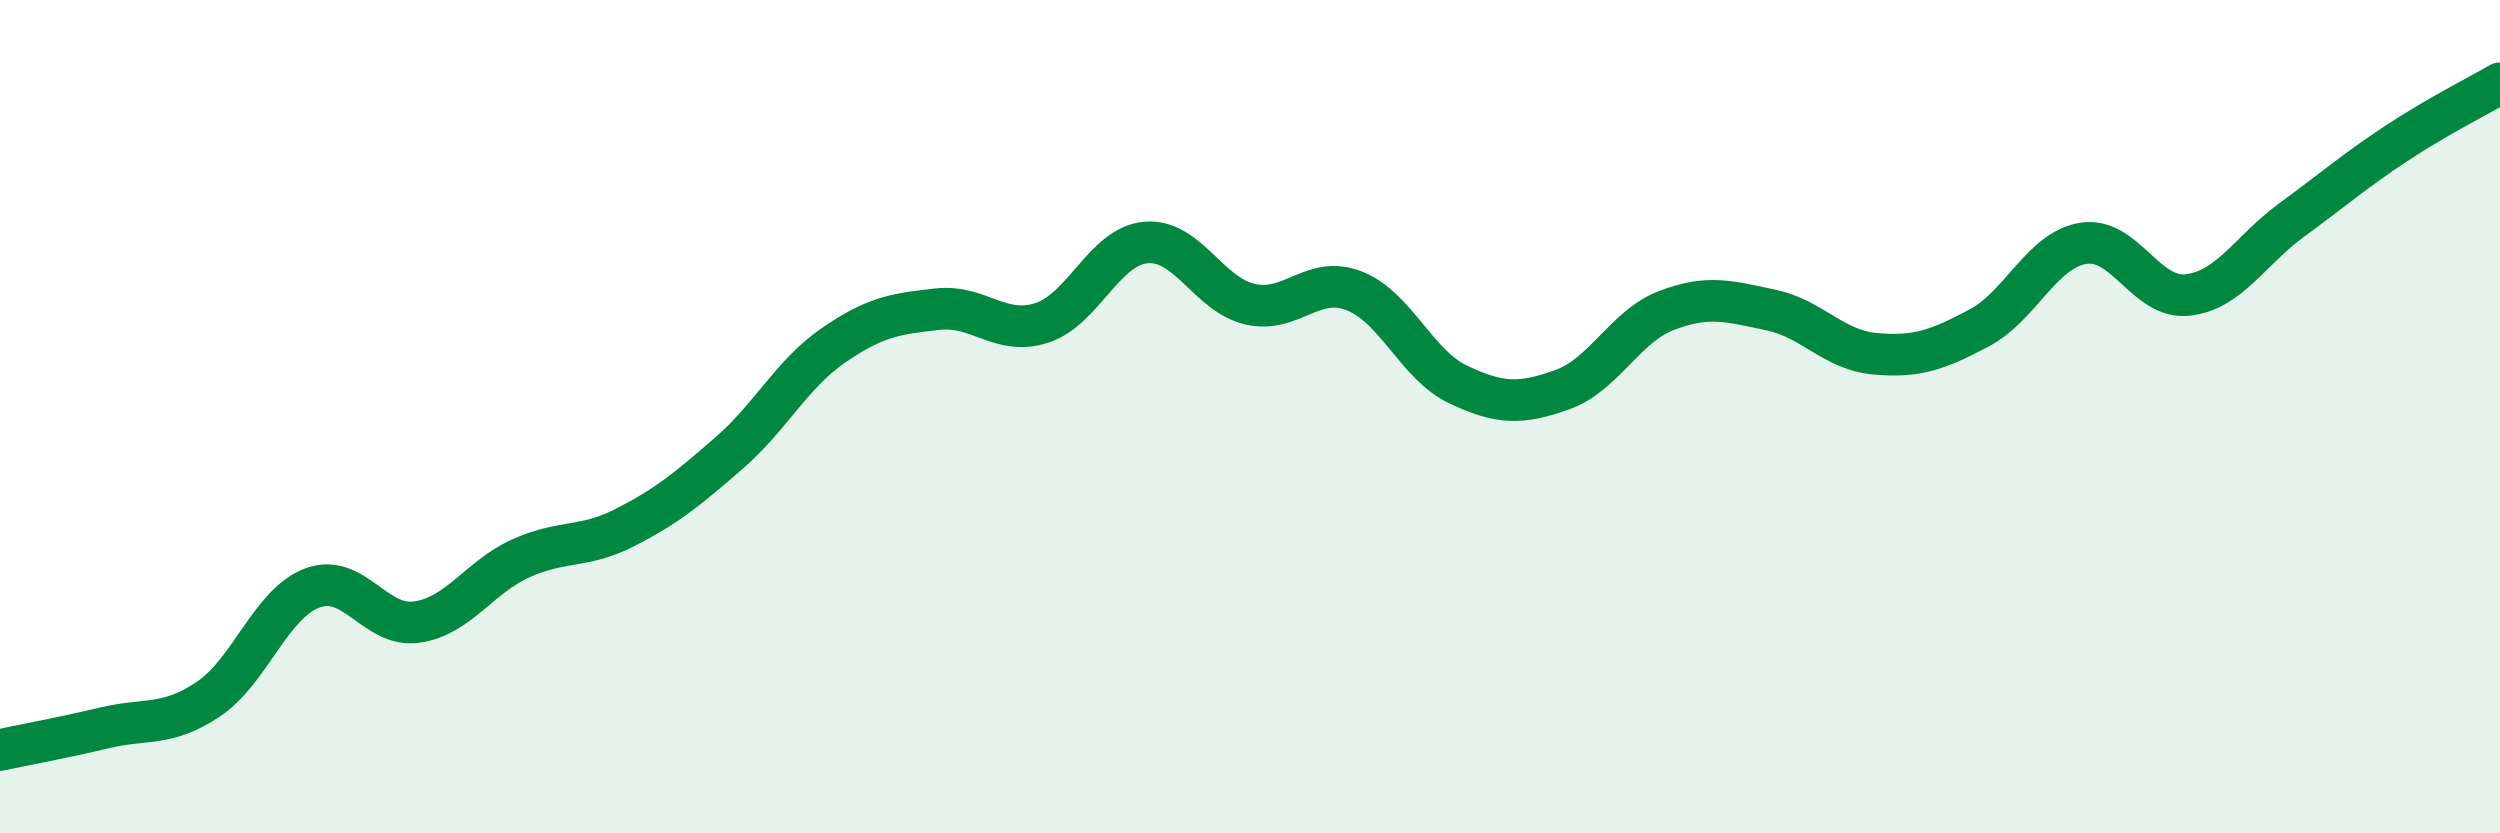 
    <svg width="60" height="20" viewBox="0 0 60 20" xmlns="http://www.w3.org/2000/svg">
      <path
        d="M 0,18 C 0.5,17.89 1.5,17.71 2.5,17.47 C 3.5,17.23 4,17.45 5,16.78 C 6,16.11 6.5,14.48 7.5,14.11 C 8.5,13.74 9,15.07 10,14.93 C 11,14.79 11.5,13.85 12.5,13.4 C 13.5,12.95 14,13.17 15,12.66 C 16,12.15 16.5,11.74 17.5,10.87 C 18.5,10 19,8.98 20,8.29 C 21,7.6 21.5,7.53 22.5,7.42 C 23.5,7.31 24,8.07 25,7.75 C 26,7.43 26.5,5.91 27.5,5.82 C 28.5,5.73 29,7.07 30,7.3 C 31,7.53 31.5,6.59 32.5,6.98 C 33.5,7.37 34,8.76 35,9.23 C 36,9.7 36.5,9.71 37.5,9.35 C 38.5,8.99 39,7.83 40,7.45 C 41,7.07 41.5,7.23 42.5,7.44 C 43.5,7.65 44,8.4 45,8.49 C 46,8.58 46.5,8.4 47.5,7.87 C 48.5,7.34 49,6 50,5.84 C 51,5.68 51.5,7.19 52.5,7.08 C 53.5,6.97 54,6.01 55,5.28 C 56,4.55 56.5,4.11 57.5,3.45 C 58.5,2.79 59.5,2.29 60,2L60 20L0 20Z"
        fill="#008740"
        opacity="0.1"
        stroke-linecap="round"
        stroke-linejoin="round"
      />
      <path
        d="M 0,18 C 0.5,17.89 1.5,17.71 2.5,17.47 C 3.5,17.23 4,17.45 5,16.78 C 6,16.11 6.5,14.48 7.5,14.11 C 8.5,13.74 9,15.07 10,14.93 C 11,14.79 11.5,13.85 12.5,13.4 C 13.5,12.95 14,13.17 15,12.66 C 16,12.15 16.5,11.74 17.5,10.87 C 18.5,10 19,8.98 20,8.29 C 21,7.6 21.5,7.53 22.5,7.42 C 23.5,7.31 24,8.07 25,7.75 C 26,7.43 26.5,5.91 27.5,5.82 C 28.5,5.73 29,7.07 30,7.3 C 31,7.53 31.5,6.59 32.5,6.98 C 33.5,7.37 34,8.76 35,9.23 C 36,9.7 36.5,9.71 37.5,9.35 C 38.5,8.99 39,7.83 40,7.45 C 41,7.07 41.5,7.23 42.5,7.44 C 43.5,7.65 44,8.4 45,8.49 C 46,8.58 46.5,8.4 47.5,7.87 C 48.5,7.34 49,6 50,5.84 C 51,5.68 51.5,7.19 52.5,7.08 C 53.5,6.97 54,6.01 55,5.28 C 56,4.55 56.5,4.11 57.5,3.45 C 58.5,2.79 59.5,2.29 60,2"
        stroke="#008740"
        stroke-width="1"
        fill="none"
        stroke-linecap="round"
        stroke-linejoin="round"
      />
    </svg>
  